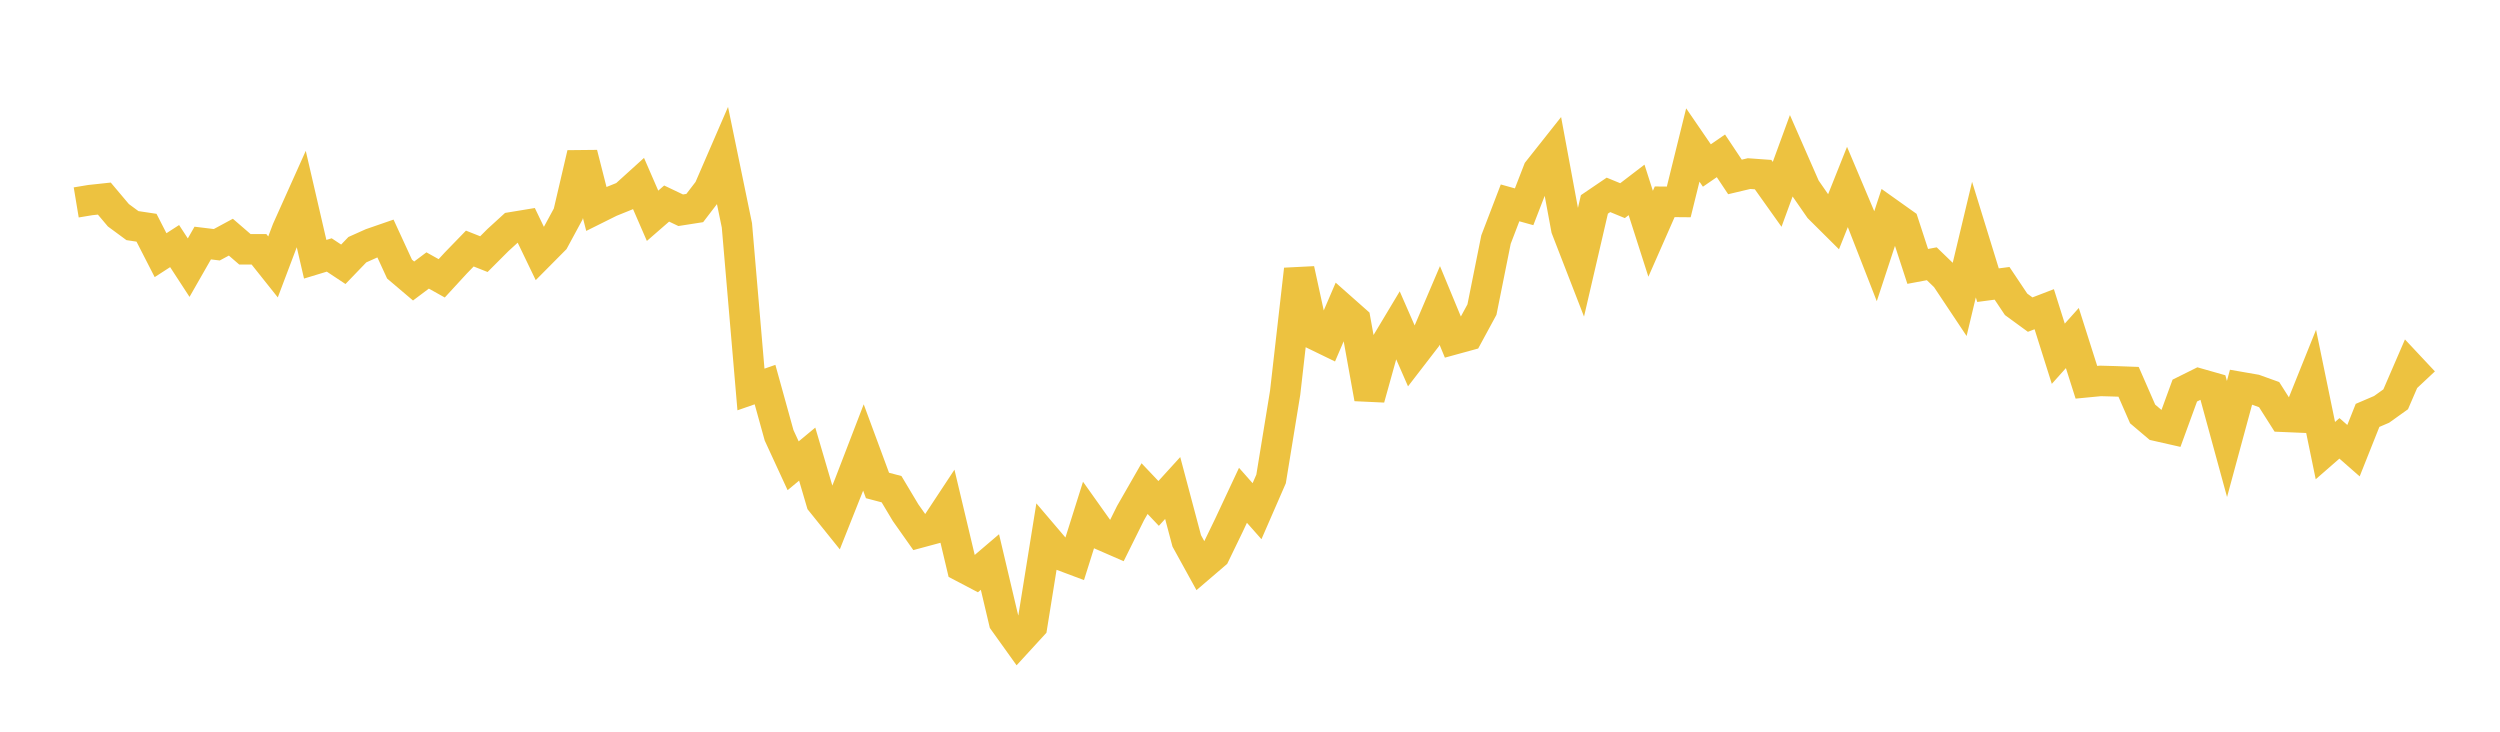<svg width="164" height="48" xmlns="http://www.w3.org/2000/svg" xmlns:xlink="http://www.w3.org/1999/xlink"><path fill="none" stroke="rgb(237,194,64)" stroke-width="2" d="M5,13.279L5.922,13.126L6.844,13.027L7.766,14.121L8.689,14.801L9.611,14.939L10.533,16.739L11.455,16.143L12.377,17.558L13.299,15.944L14.222,16.056L15.144,15.558L16.066,16.354L16.988,16.353L17.91,17.511L18.832,15.072L19.754,13.017L20.677,17.006L21.599,16.726L22.521,17.337L23.443,16.379L24.365,15.966L25.287,15.647L26.21,17.652L27.132,18.434L28.054,17.743L28.976,18.258L29.898,17.256L30.82,16.305L31.743,16.671L32.665,15.748L33.587,14.906L34.509,14.754L35.431,16.668L36.353,15.739L37.275,14.035L38.198,10.078L39.12,13.701L40.042,13.242L40.964,12.87L41.886,12.035L42.808,14.156L43.731,13.353L44.653,13.792L45.575,13.648L46.497,12.444L47.419,10.315L48.341,14.784L49.263,25.55L50.186,25.229L51.108,28.556L52.03,30.555L52.952,29.79L53.874,32.928L54.796,34.074L55.719,31.751L56.641,29.355L57.563,31.847L58.485,32.09L59.407,33.632L60.329,34.939L61.251,34.69L62.174,33.291L63.096,37.17L64.018,37.654L64.94,36.868L65.862,40.773L66.784,42.06L67.707,41.053L68.629,35.319L69.551,36.401L70.473,36.747L71.395,33.819L72.317,35.116L73.24,35.518L74.162,33.66L75.084,32.053L76.006,33.026L76.928,32.013L77.85,35.481L78.772,37.155L79.695,36.365L80.617,34.46L81.539,32.492L82.461,33.534L83.383,31.418L84.305,25.77L85.228,17.672L86.15,21.908L87.072,22.356L87.994,20.208L88.916,21.024L89.838,26.141L90.76,22.829L91.683,21.289L92.605,23.396L93.527,22.199L94.449,20.037L95.371,22.264L96.293,22.011L97.216,20.309L98.138,15.715L99.06,13.308L99.982,13.565L100.904,11.187L101.826,10.023L102.749,15.002L103.671,17.381L104.593,13.409L105.515,12.783L106.437,13.163L107.359,12.457L108.281,15.335L109.204,13.238L110.126,13.246L111.048,9.512L111.97,10.857L112.892,10.223L113.814,11.607L114.737,11.388L115.659,11.454L116.581,12.75L117.503,10.229L118.425,12.331L119.347,13.661L120.269,14.577L121.192,12.263L122.114,14.444L123.036,16.804L123.958,13.997L124.88,14.652L125.802,17.476L126.725,17.303L127.647,18.194L128.569,19.578L129.491,15.717L130.413,18.707L131.335,18.586L132.257,19.965L133.18,20.638L134.102,20.284L135.024,23.206L135.946,22.175L136.868,25.077L137.79,24.988L138.713,25.013L139.635,25.047L140.557,27.156L141.479,27.937L142.401,28.146L143.323,25.622L144.246,25.163L145.168,25.425L146.09,28.797L147.012,25.396L147.934,25.556L148.856,25.888L149.778,27.34L150.701,27.379L151.623,25.085L152.545,29.56L153.467,28.756L154.389,29.565L155.311,27.249L156.234,26.854L157.156,26.195L158.078,24.063L159,25.047"></path></svg>